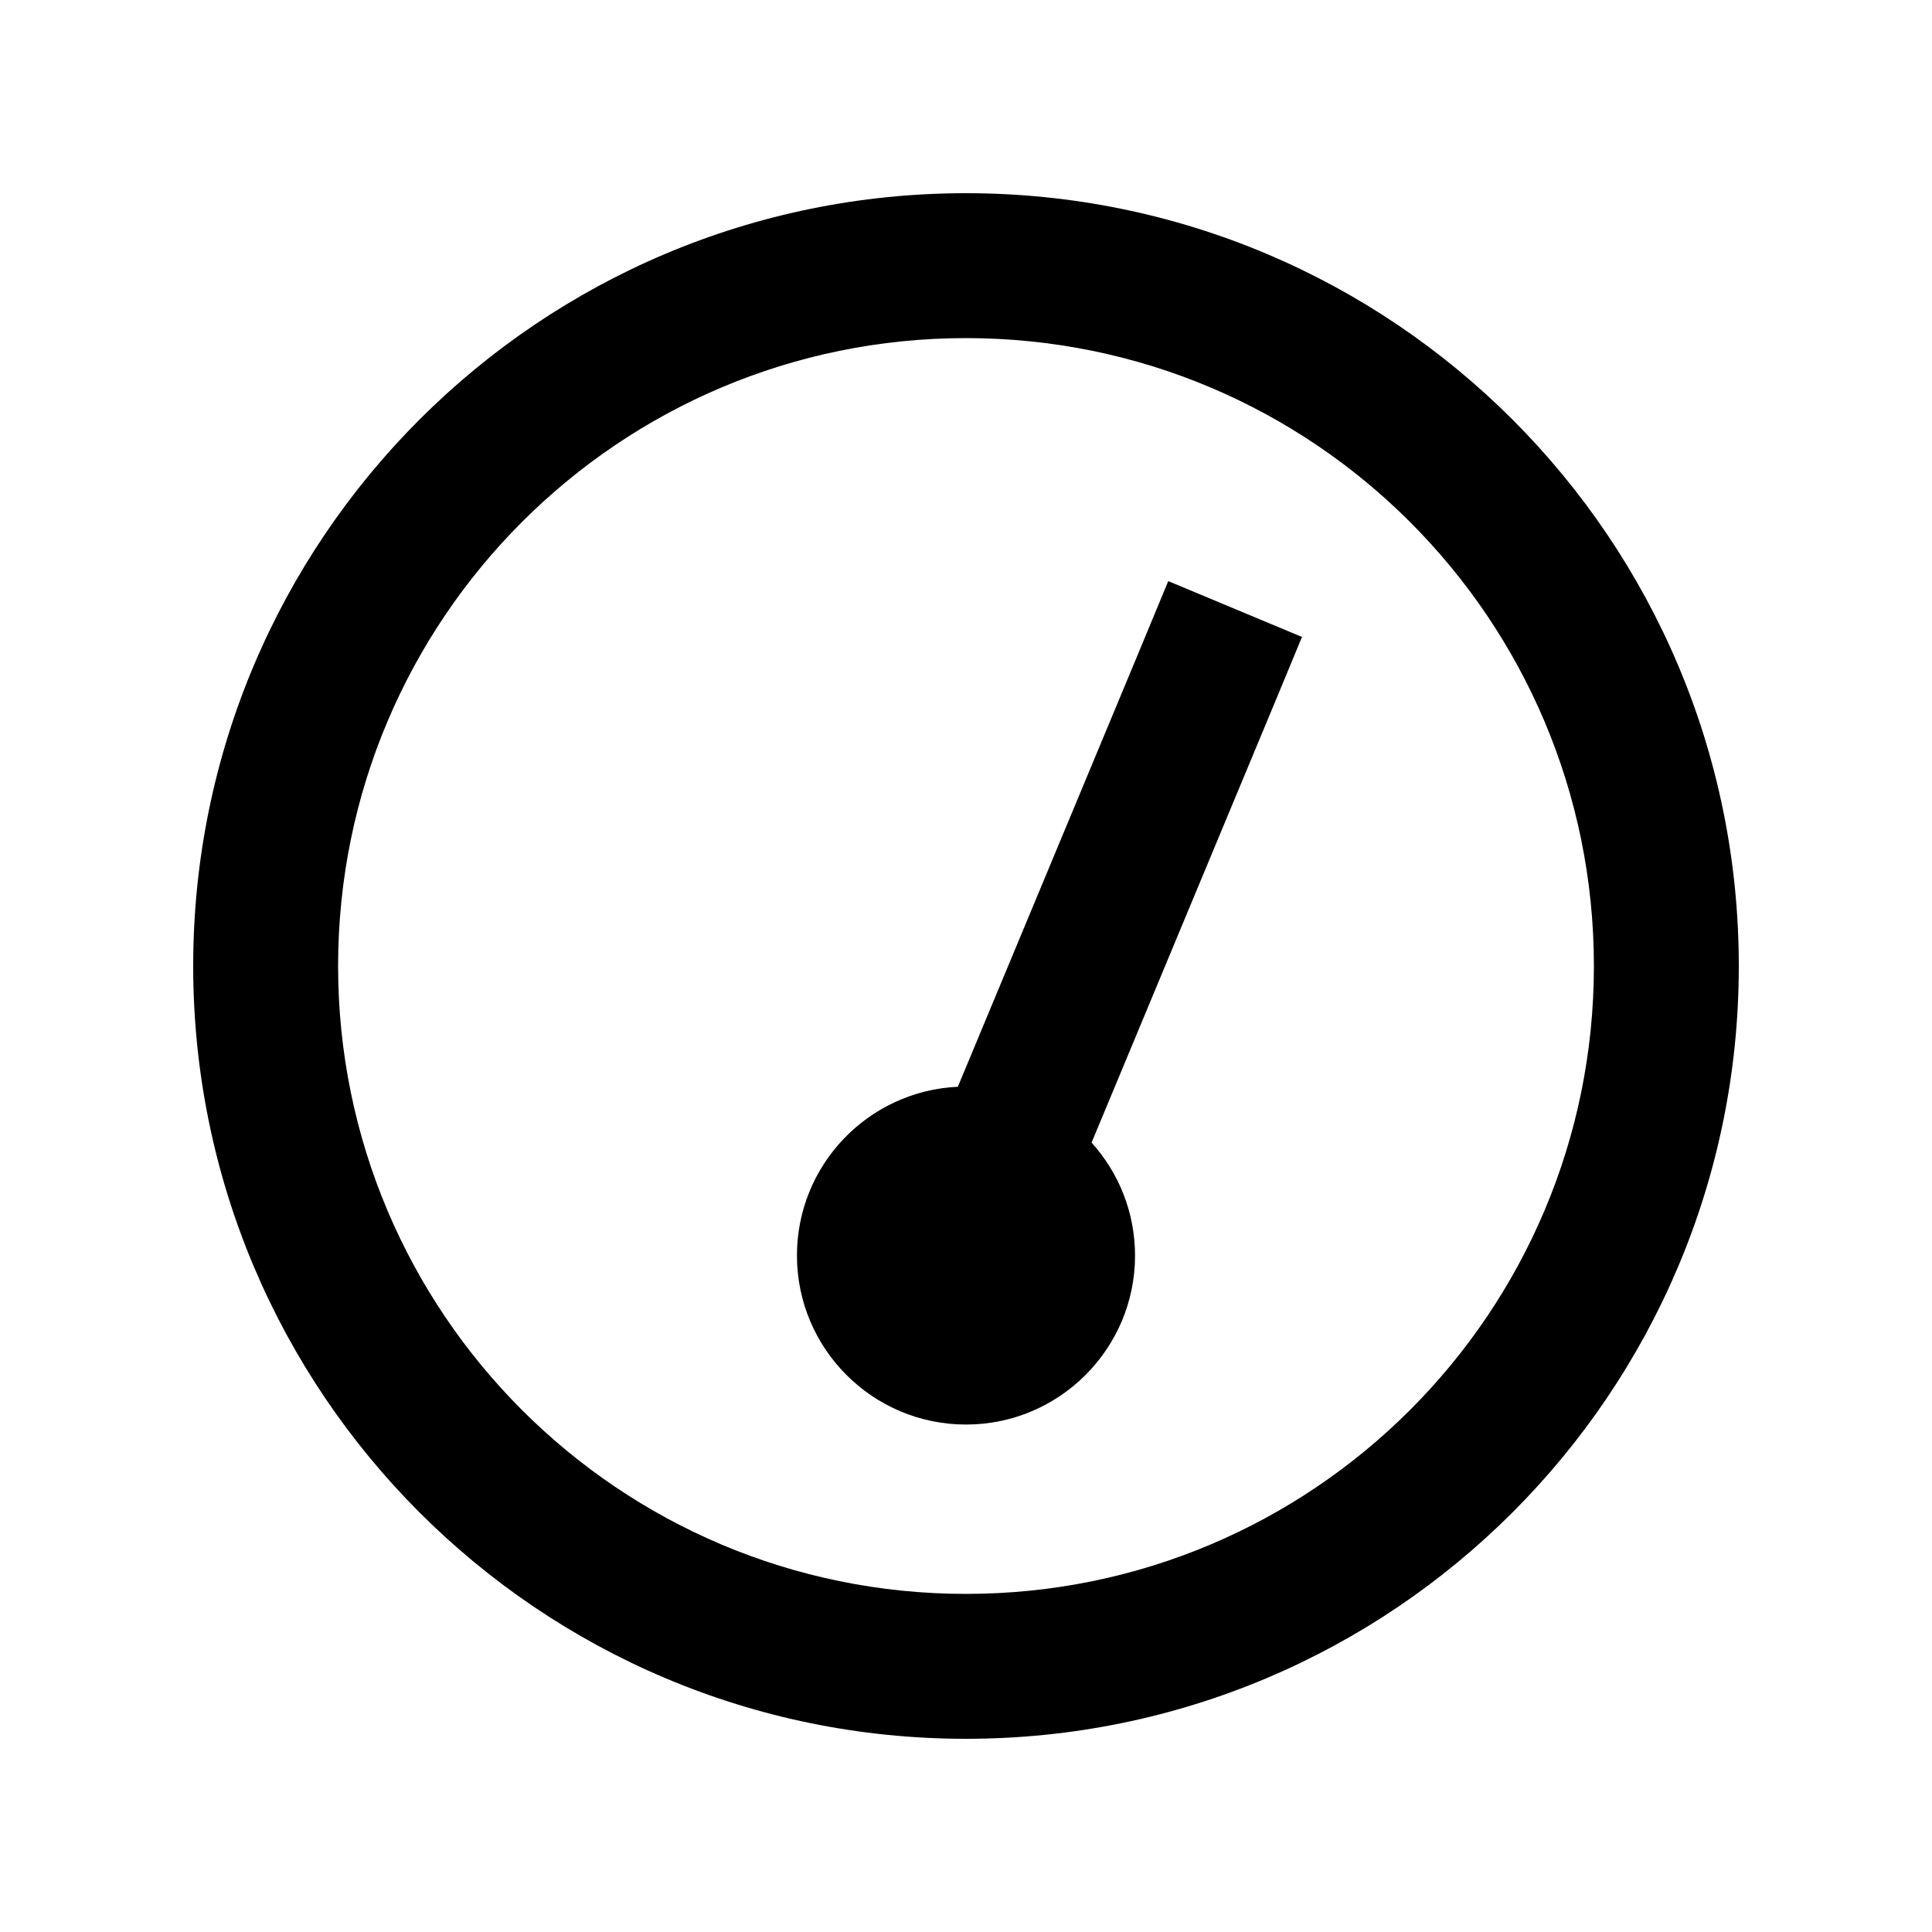 <svg xmlns="http://www.w3.org/2000/svg" viewBox="0 0 640 640"><!--! Font Awesome Pro 7.1.0 by @fontawesome - https://fontawesome.com License - https://fontawesome.com/license (Commercial License) Copyright 2025 Fonticons, Inc. --><path fill="currentColor" d="M320 112C434.9 112 528 205.1 528 320C528 434.9 434.9 528 320 528C205.1 528 112 434.9 112 320C112 205.1 205.1 112 320 112zM320 576C461.4 576 576 461.4 576 320C576 178.6 461.4 64 320 64C178.6 64 64 178.6 64 320C64 461.4 178.6 576 320 576zM376 416C376 401.6 370.6 388.5 361.6 378.5L422.1 233.2L431.3 211L387 192.5L377.8 214.7L317.3 360C287.6 361.4 264 385.9 264 415.9C264 446.8 289.1 471.9 320 471.9C350.9 471.9 376 446.8 376 415.9z"/></svg>